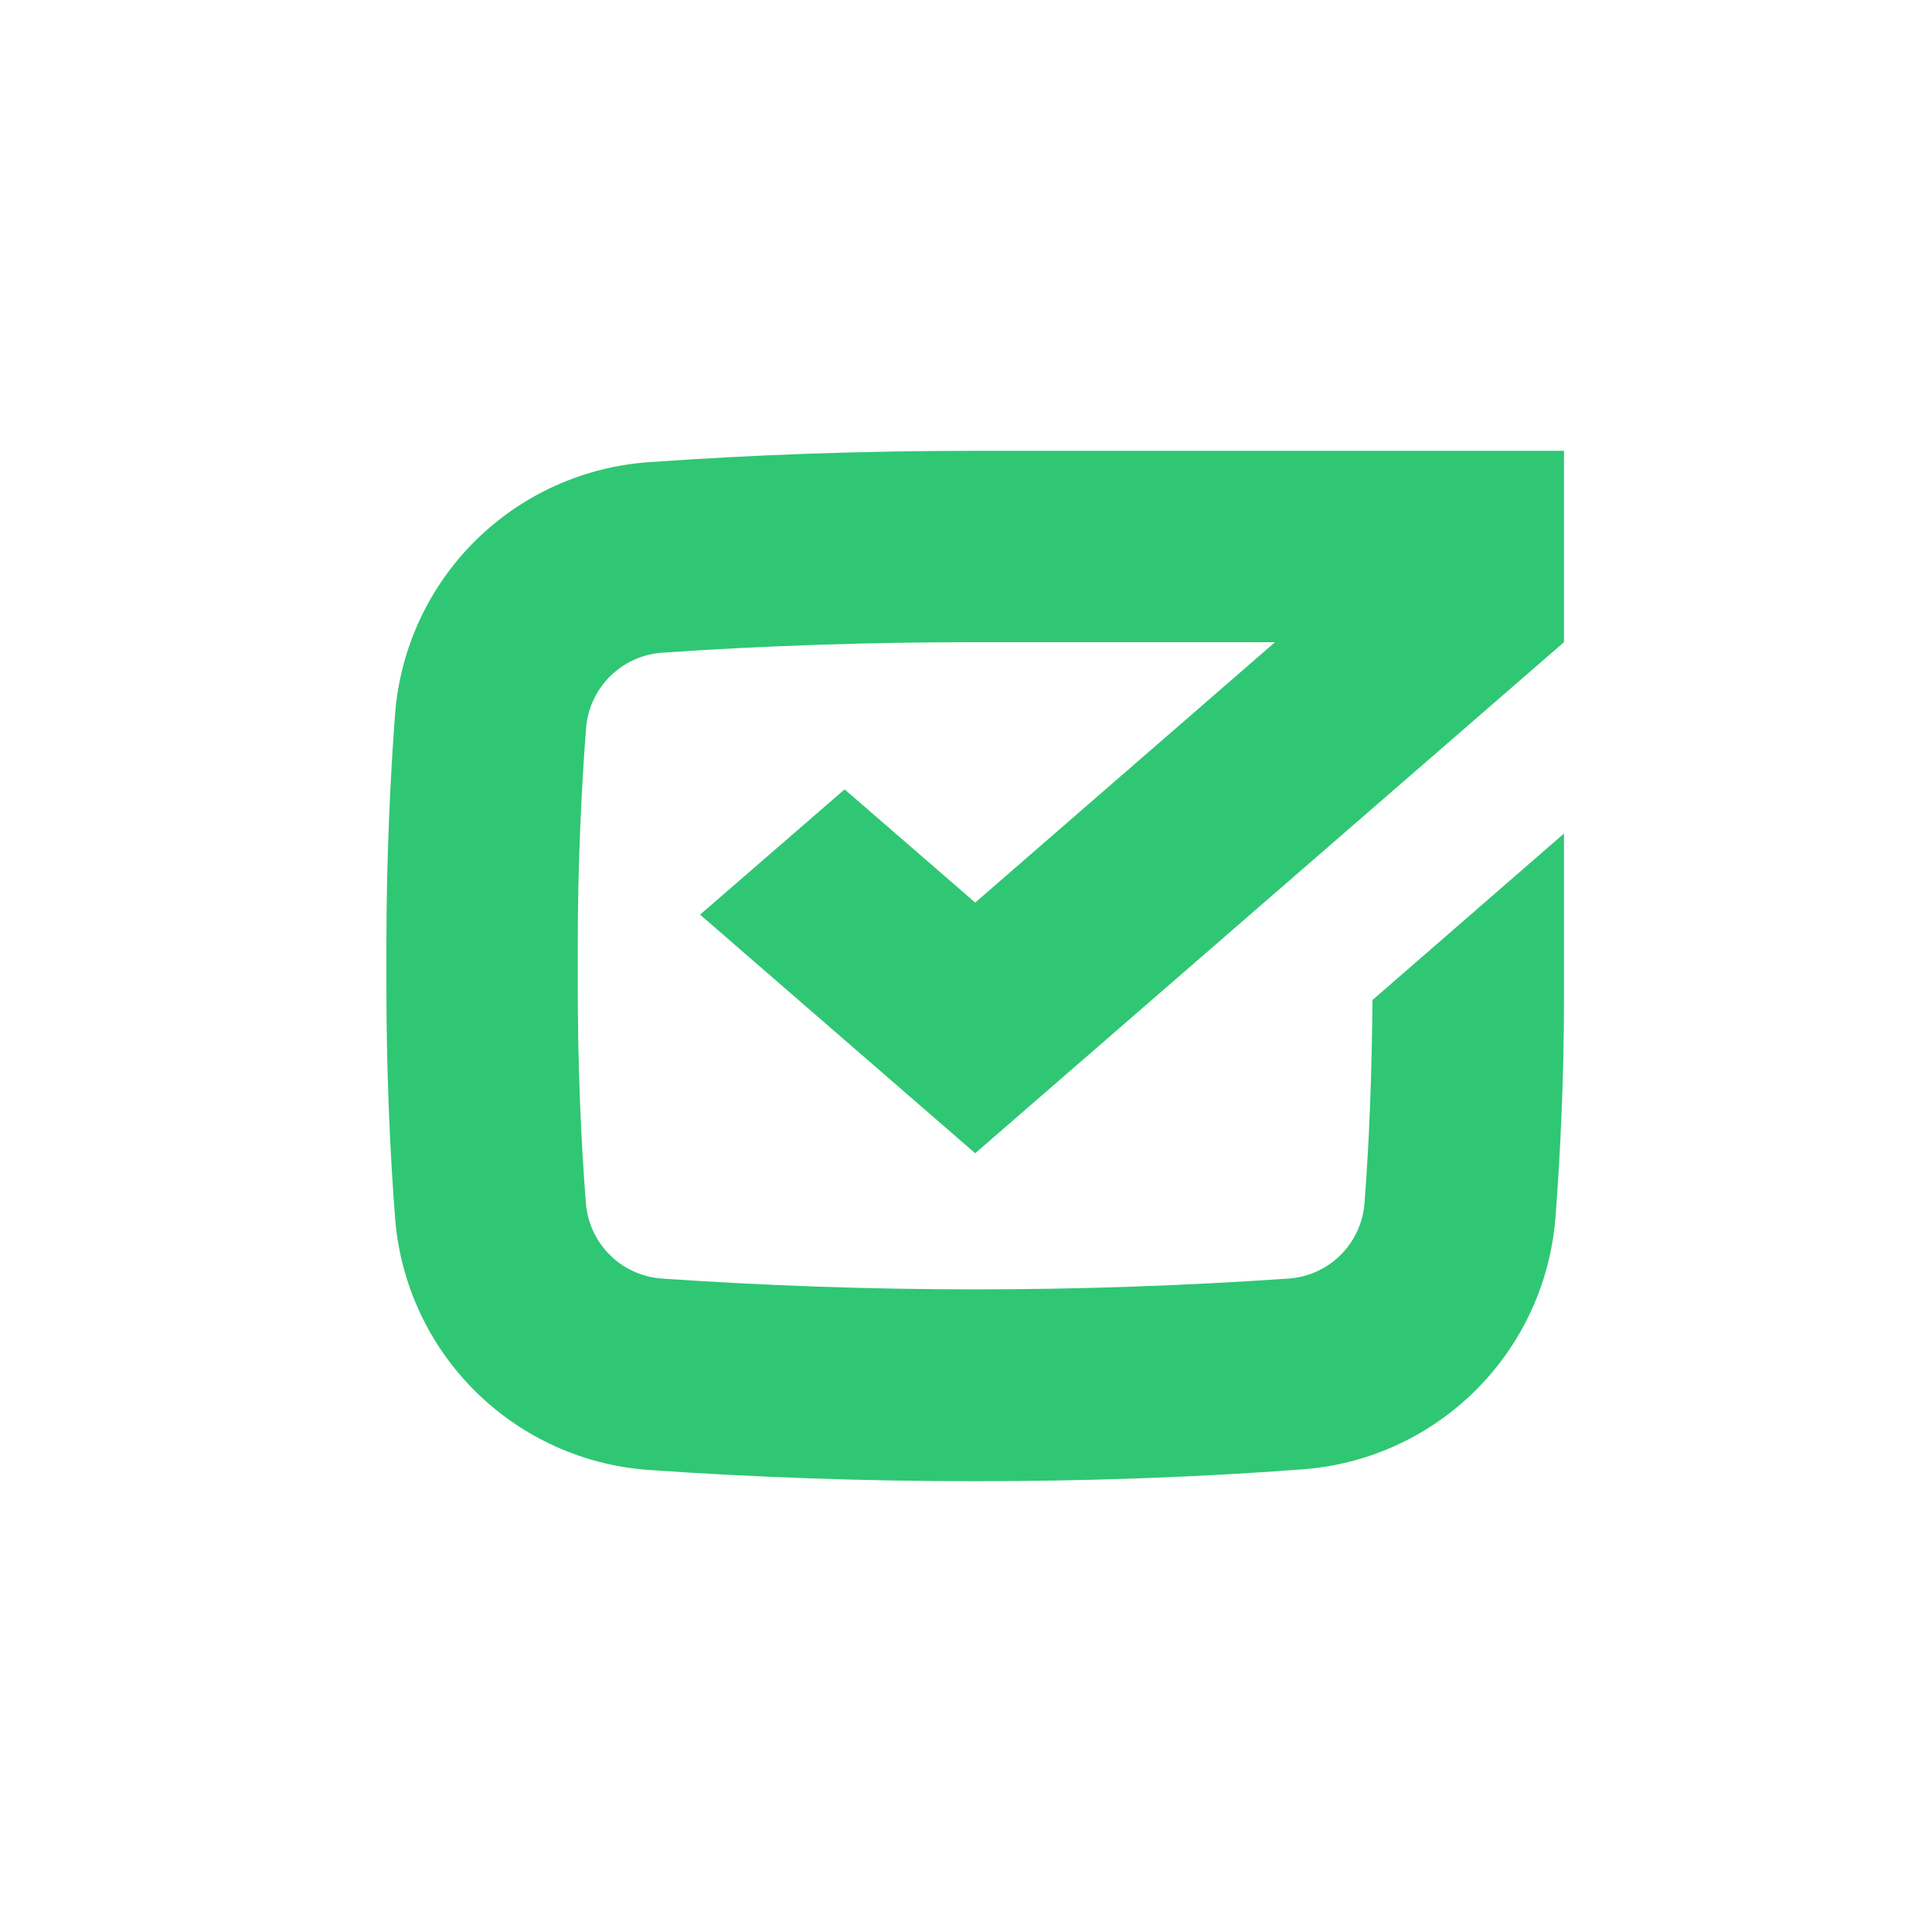 <svg width="64" height="64" viewBox="0 0 64 64" fill="none" xmlns="http://www.w3.org/2000/svg">
<rect width="64" height="64" fill="#333333"/>
<rect width="64" height="64" fill="white"/>
<g clip-path="url(#clip0)">
<path d="M32.305 29.899L42.237 21.273H32.305C28.789 21.273 25.293 21.39 21.967 21.619C21.317 21.657 20.702 21.927 20.234 22.38C19.766 22.832 19.476 23.438 19.417 24.086C19.256 26.149 19.139 28.724 19.139 31.288V32.712C19.139 35.277 19.246 37.837 19.412 39.895C19.472 40.544 19.763 41.149 20.232 41.601C20.701 42.053 21.317 42.321 21.967 42.357C28.852 42.83 35.762 42.83 42.647 42.357C43.297 42.321 43.912 42.053 44.38 41.601C44.849 41.148 45.139 40.543 45.197 39.895C45.353 37.944 45.446 35.55 45.465 33.127L51.809 27.612C51.809 27.612 51.809 31.415 51.809 32.698V33.112C51.809 35.701 51.687 38.276 51.522 40.387C51.34 42.547 50.392 44.57 48.848 46.09C47.304 47.611 45.267 48.528 43.105 48.677C39.619 48.94 35.962 49.067 32.305 49.067C28.647 49.067 24.99 48.94 21.514 48.696C19.35 48.549 17.311 47.631 15.766 46.109C14.221 44.588 13.273 42.563 13.092 40.402C12.917 38.178 12.8 35.443 12.8 32.712V31.288C12.8 28.553 12.922 25.817 13.092 23.594C13.274 21.434 14.223 19.411 15.768 17.891C17.313 16.371 19.351 15.455 21.514 15.309C24.99 15.06 28.642 14.934 32.305 14.934H51.809V21.273L32.305 38.203L23.191 30.299L27.979 26.149L32.305 29.899Z" fill="#2FC774"/>
</g>
<defs>
<clipPath id="clip0">
<rect width="39.01" height="34.133" fill="white" transform="translate(12.8 14.934)"/>
</clipPath>
</defs>
</svg>
